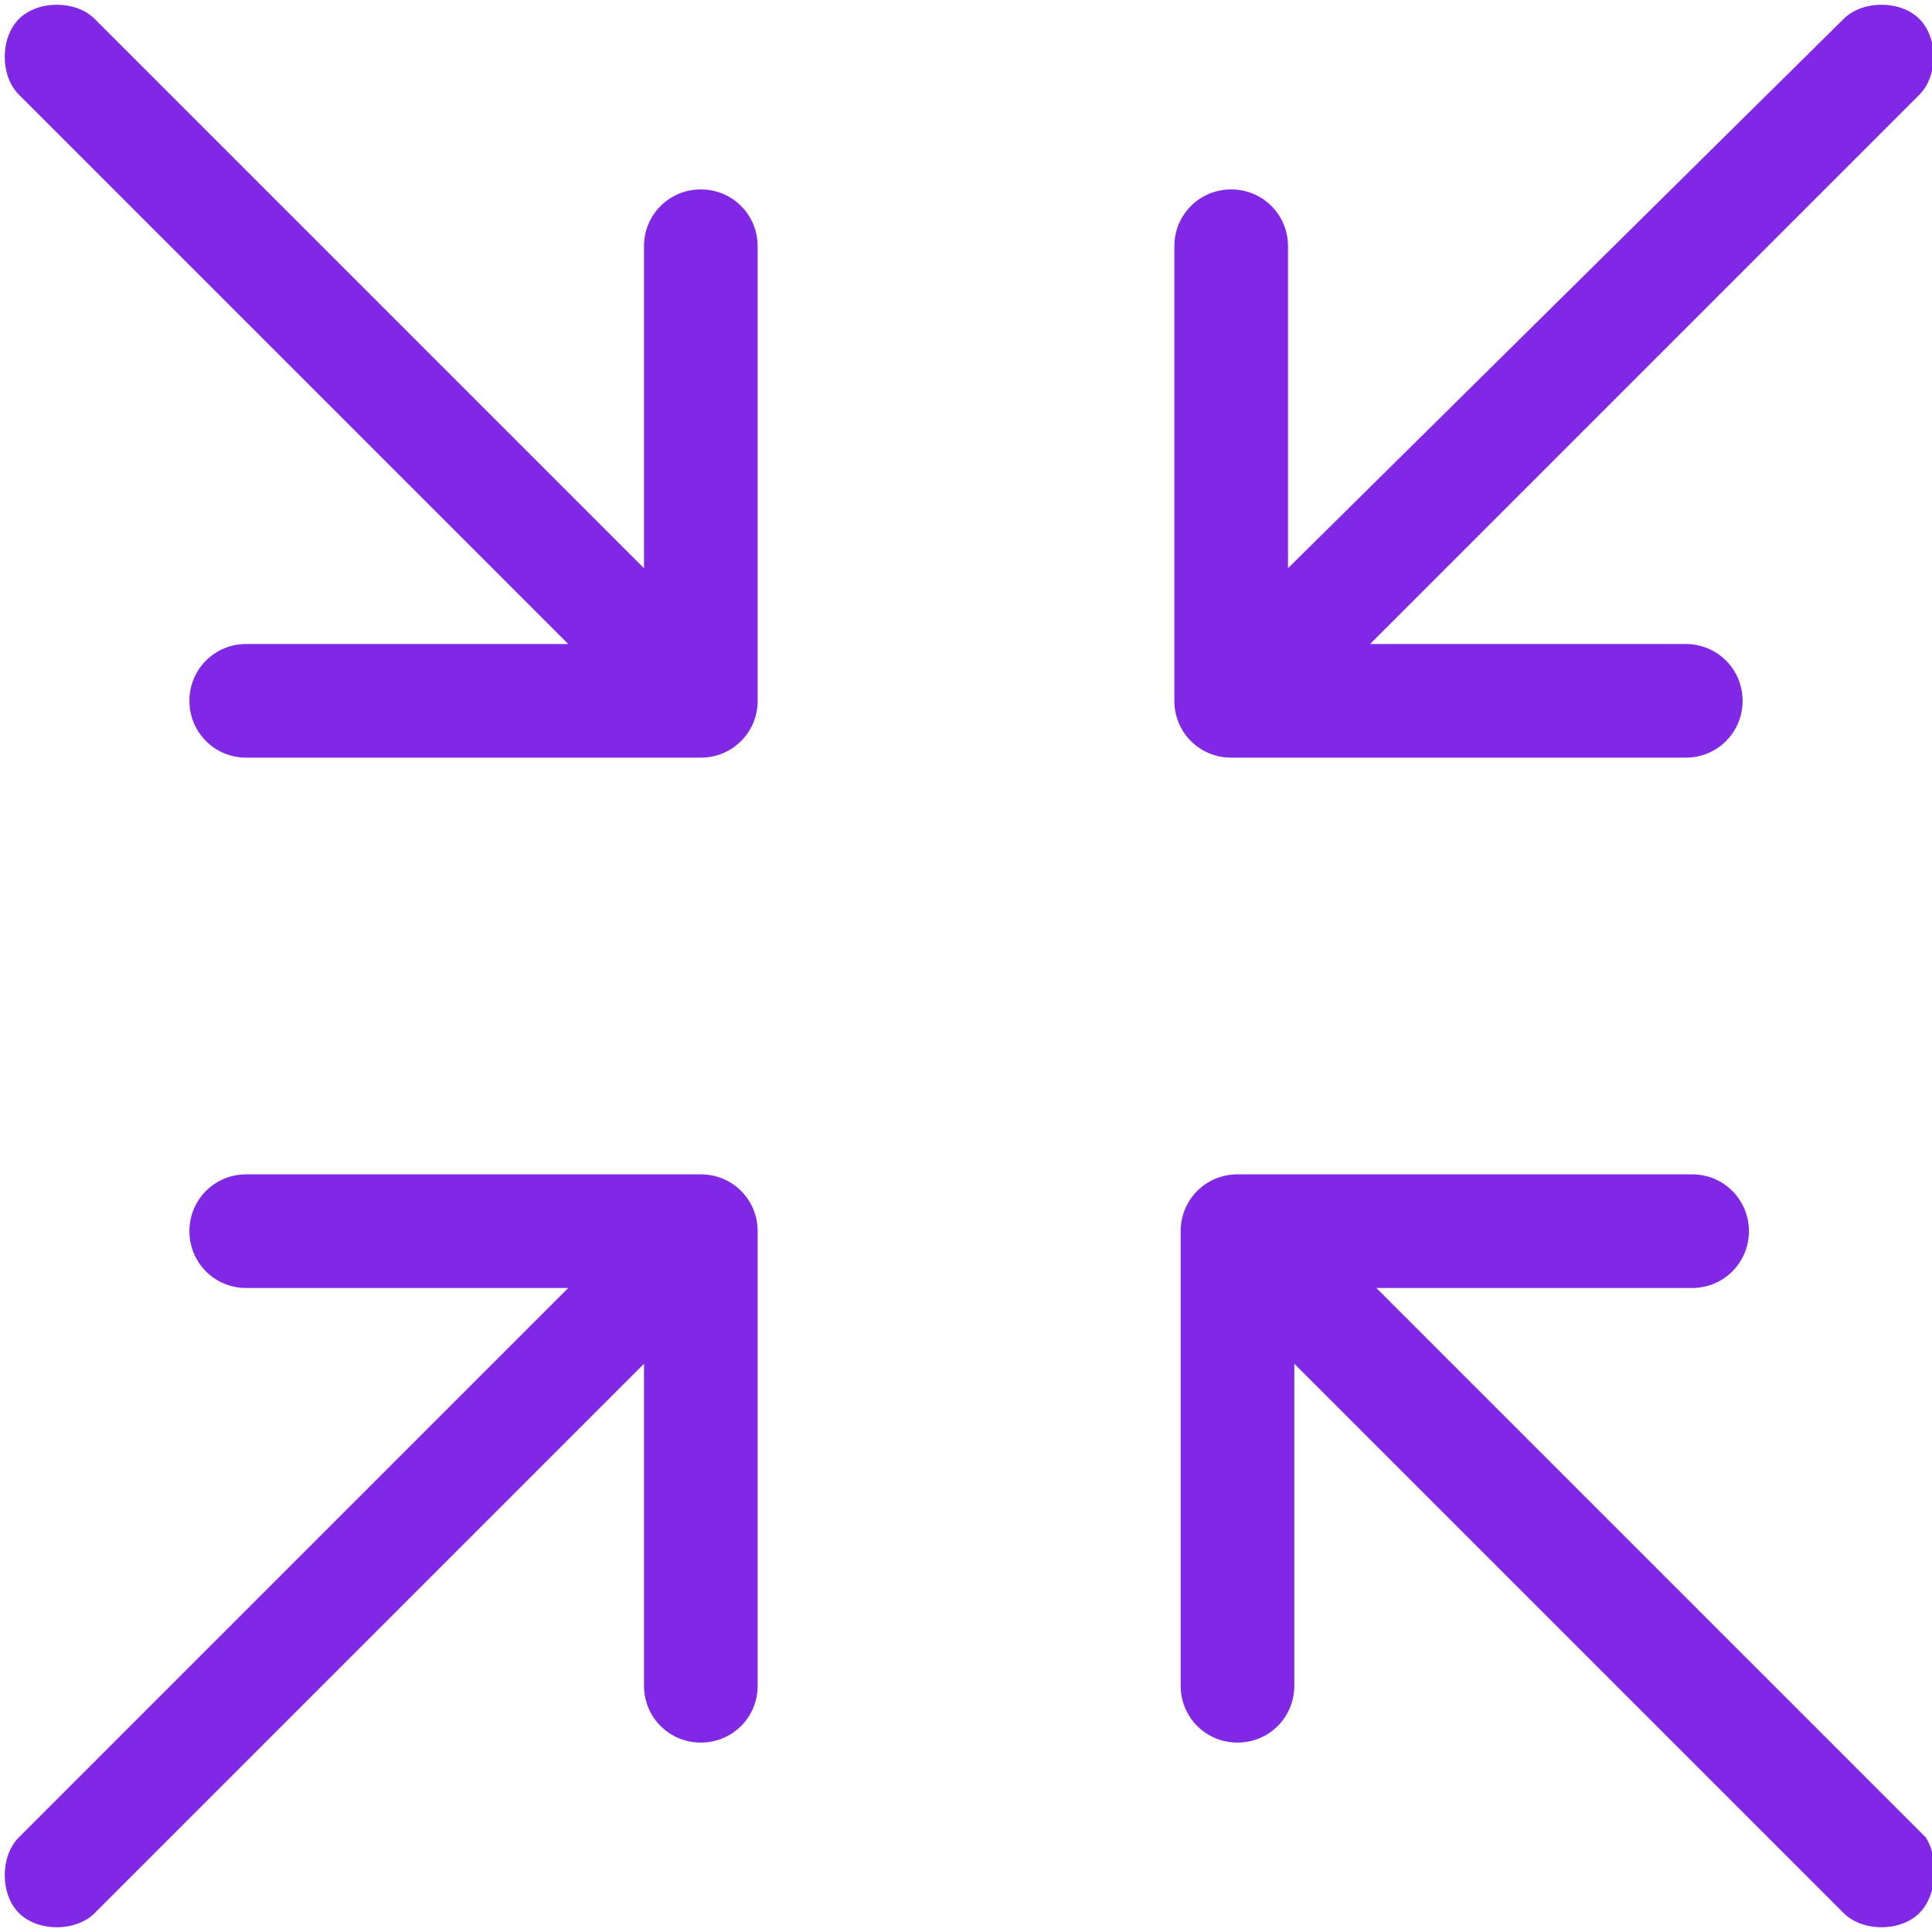 <?xml version="1.0" encoding="utf-8"?>
<!-- Generator: Adobe Illustrator 27.7.0, SVG Export Plug-In . SVG Version: 6.00 Build 0)  -->
<svg version="1.1" id="Layer_2_00000054962963454809131760000002279670037682568107_"
	 xmlns="http://www.w3.org/2000/svg" xmlns:xlink="http://www.w3.org/1999/xlink" x="0px" y="0px" viewBox="0 0 30.6 30.6"
	 style="enable-background:new 0 0 30.6 30.6;" xml:space="preserve">
<style type="text/css">
	.st0{fill:#8128E7;}
</style>
<g id="Layer_1-2">
	<g>
		<g>
			<path class="st0" d="M30.4,0.3c-0.3-0.3-0.9-0.3-1.2,0L20.4,9V3.9C20.4,3.4,20,3,19.5,3s-0.9,0.4-0.9,0.9v7.2
				c0,0.5,0.4,0.9,0.9,0.9h7.2c0.5,0,0.9-0.4,0.9-0.9s-0.4-0.9-0.9-0.9h-5l8.7-8.7C30.7,1.2,30.7,0.6,30.4,0.3z"/>
			<path class="st0" d="M11.1,3c-0.5,0-0.9,0.4-0.9,0.9V9L1.5,0.3c-0.3-0.3-0.9-0.3-1.2,0c-0.3,0.3-0.3,0.9,0,1.2L9,10.2H3.9
				c-0.5,0-0.9,0.4-0.9,0.9S3.4,12,3.9,12h7.2c0.5,0,0.9-0.4,0.9-0.9V3.9C12,3.4,11.6,3,11.1,3z"/>
		</g>
		<g>
			<path class="st0" d="M30.4,30.3c-0.3,0.3-0.9,0.3-1.2,0l-8.7-8.7v5.1c0,0.5-0.4,0.9-0.9,0.9s-0.9-0.4-0.9-0.9v-7.2
				c0-0.5,0.4-0.9,0.9-0.9h7.2c0.5,0,0.9,0.4,0.9,0.9s-0.4,0.9-0.9,0.9h-5l8.7,8.7C30.7,29.4,30.7,30,30.4,30.3z"/>
			<path class="st0" d="M11.1,27.6c-0.5,0-0.9-0.4-0.9-0.9v-5.1l-8.7,8.7c-0.3,0.3-0.9,0.3-1.2,0s-0.3-0.9,0-1.2L9,20.4H3.9
				C3.4,20.4,3,20,3,19.5s0.4-0.9,0.9-0.9h7.2c0.5,0,0.9,0.4,0.9,0.9v7.2C12,27.2,11.6,27.6,11.1,27.6z"/>
		</g>
	</g>
</g>
</svg>
